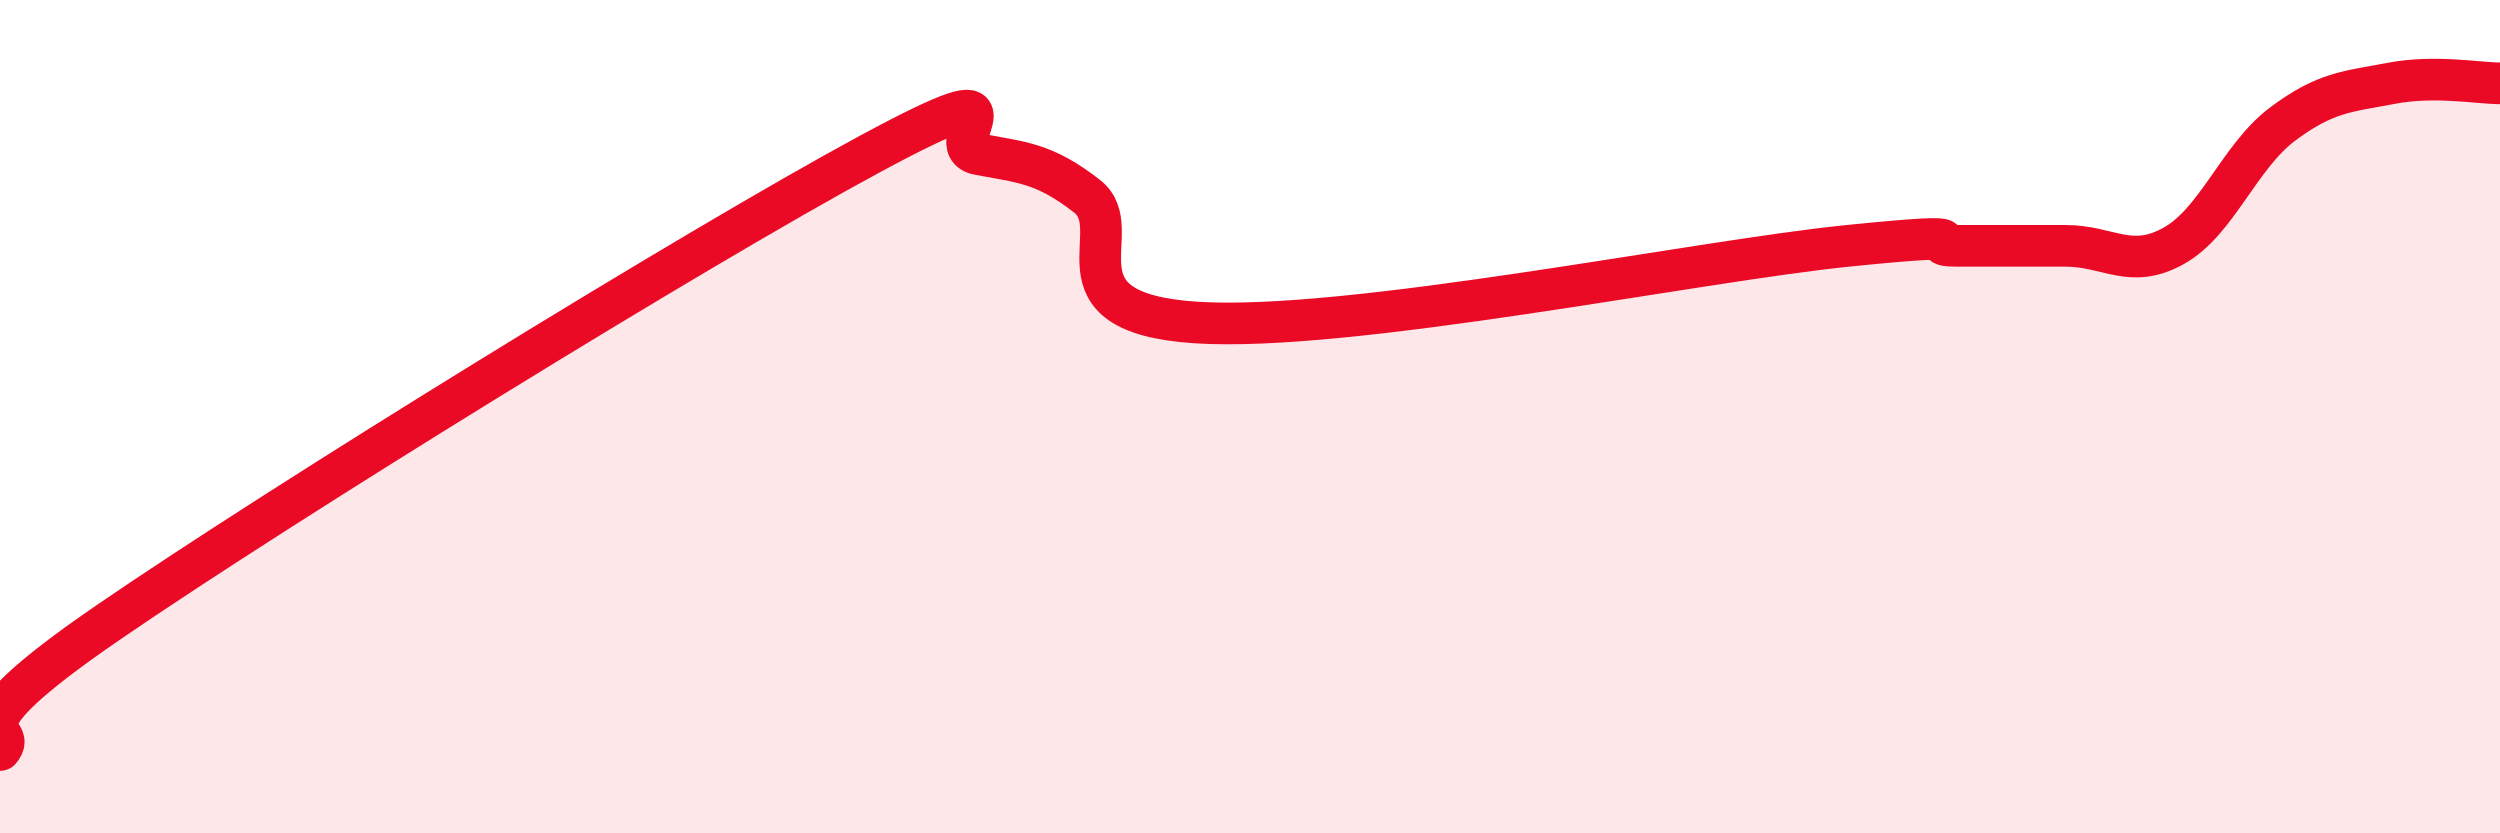 
    <svg width="60" height="20" viewBox="0 0 60 20" xmlns="http://www.w3.org/2000/svg">
      <path
        d="M 0,18 C 0.52,17.39 -1.56,17.79 2.61,14.93 C 6.78,12.07 16.7,5.95 20.87,3.7 C 25.04,1.45 22.44,3.5 23.48,3.7 C 24.52,3.9 25.05,3.9 26.09,4.71 C 27.13,5.52 25.05,7.5 28.7,7.74 C 32.35,7.98 40.7,6.27 44.35,5.9 C 48,5.53 45.92,5.9 46.96,5.9 C 48,5.9 48.53,5.9 49.57,5.9 C 50.61,5.9 51.13,6.48 52.17,5.9 C 53.21,5.32 53.74,3.76 54.78,2.98 C 55.82,2.2 56.35,2.2 57.39,2 C 58.43,1.8 59.48,2 60,2L60 20L0 20Z"
        fill="#EB0A25"
        opacity="0.1"
        stroke-linecap="round"
        stroke-linejoin="round"
      />
      <path
        d="M 0,18 C 0.52,17.39 -1.56,17.79 2.61,14.93 C 6.78,12.07 16.7,5.95 20.87,3.7 C 25.04,1.45 22.44,3.5 23.48,3.7 C 24.52,3.9 25.05,3.9 26.09,4.71 C 27.13,5.52 25.05,7.5 28.7,7.74 C 32.35,7.98 40.7,6.27 44.35,5.9 C 48,5.53 45.92,5.9 46.96,5.9 C 48,5.9 48.53,5.9 49.57,5.9 C 50.61,5.9 51.13,6.48 52.17,5.9 C 53.21,5.32 53.74,3.76 54.78,2.98 C 55.82,2.2 56.35,2.2 57.39,2 C 58.43,1.8 59.48,2 60,2"
        stroke="#EB0A25"
        stroke-width="1"
        fill="none"
        stroke-linecap="round"
        stroke-linejoin="round"
      />
    </svg>
  